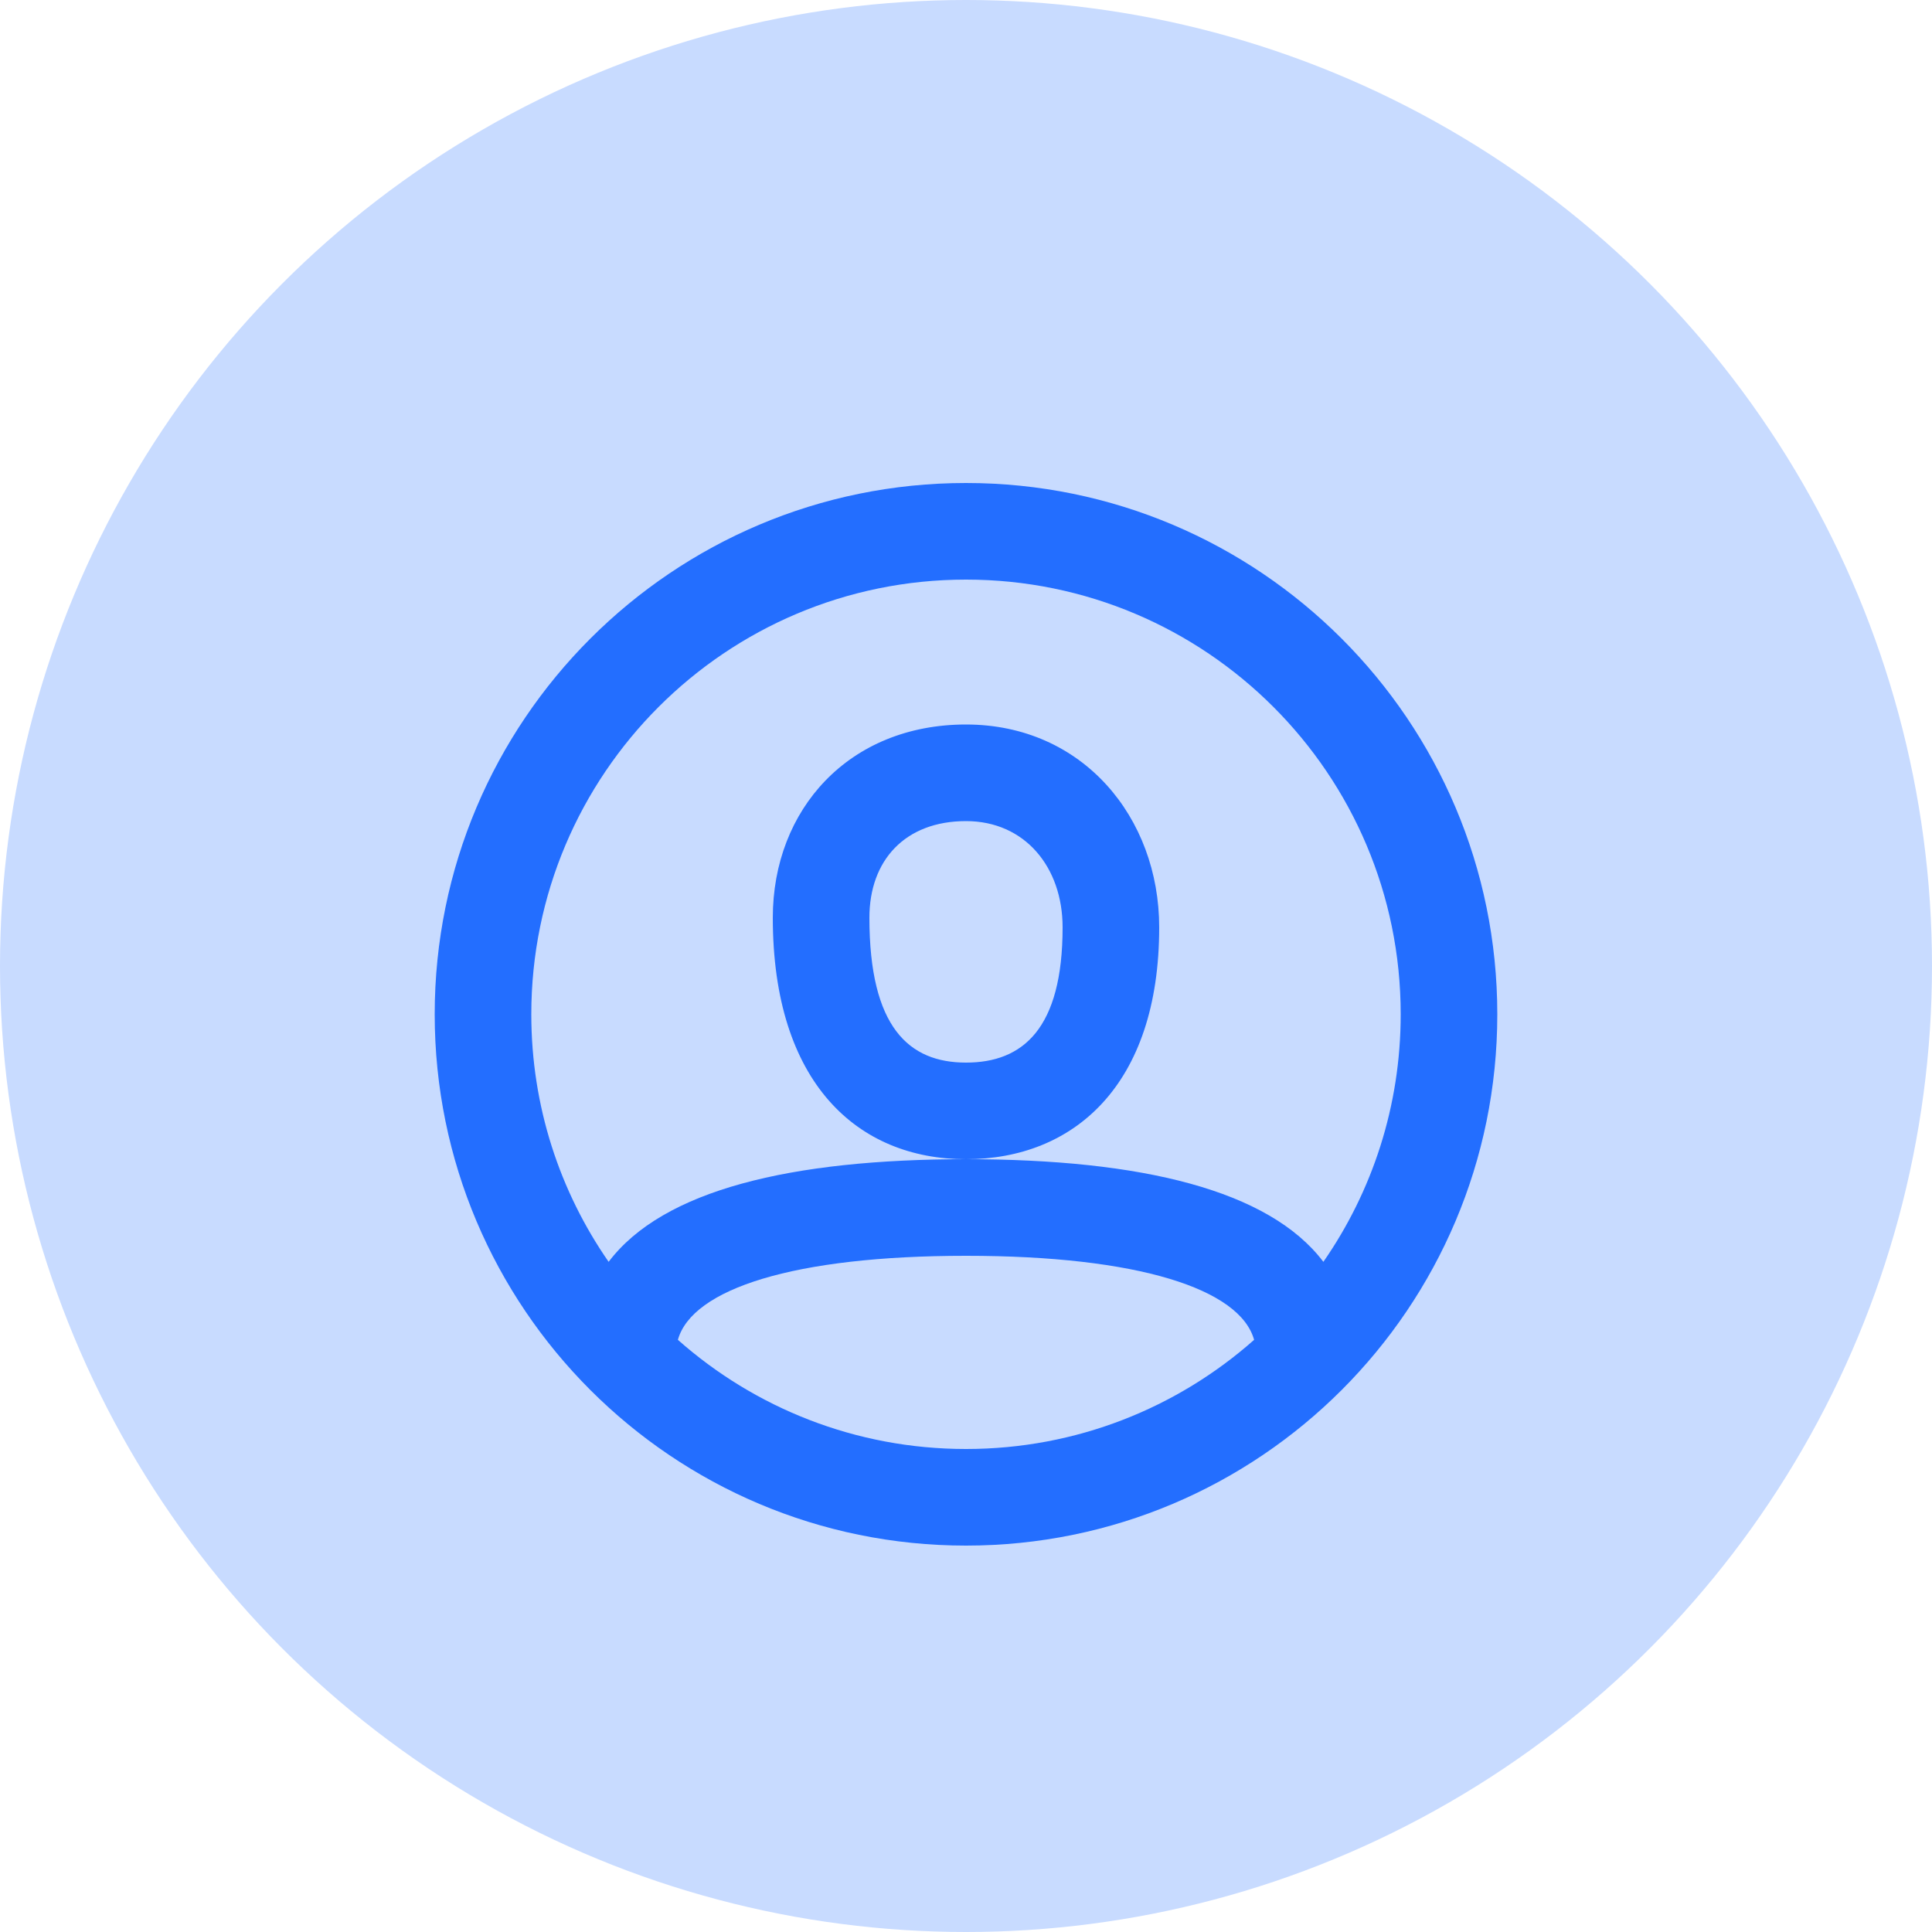 <svg width="40" height="40" viewBox="0 0 40 40" fill="none" xmlns="http://www.w3.org/2000/svg">
<circle cx="20" cy="20" r="20" fill="#C8DBFF"/>
<path fill-rule="evenodd" clip-rule="evenodd" d="M20 32C13.925 32 9 27.075 9 21C9 14.925 13.925 10 20 10C26.075 10 31 14.925 31 21C31 27.075 26.075 32 20 32ZM27.399 26.125C28.409 24.67 29 22.904 29 21C29 16.029 24.971 12 20 12C15.029 12 11 16.029 11 21C11 22.904 11.591 24.67 12.601 26.125C13.726 24.638 16.371 24 20 24C23.629 24 26.274 24.638 27.399 26.125ZM25.965 27.74C25.672 26.687 23.569 26 20 26C16.431 26 14.328 26.687 14.035 27.74C15.623 29.146 17.712 30 20 30C22.288 30 24.377 29.146 25.965 27.74ZM20 24C17.761 24 16 22.427 16 19C16 16.756 17.579 15 20 15C22.414 15 24 16.922 24 19.2C24 22.48 22.218 24 20 24ZM18 19C18 21.269 18.818 22 20 22C21.178 22 22 21.298 22 19.2C22 17.95 21.216 17 20 17C18.734 17 18 17.816 18 19Z" fill="#236EFF"/>
</svg>
